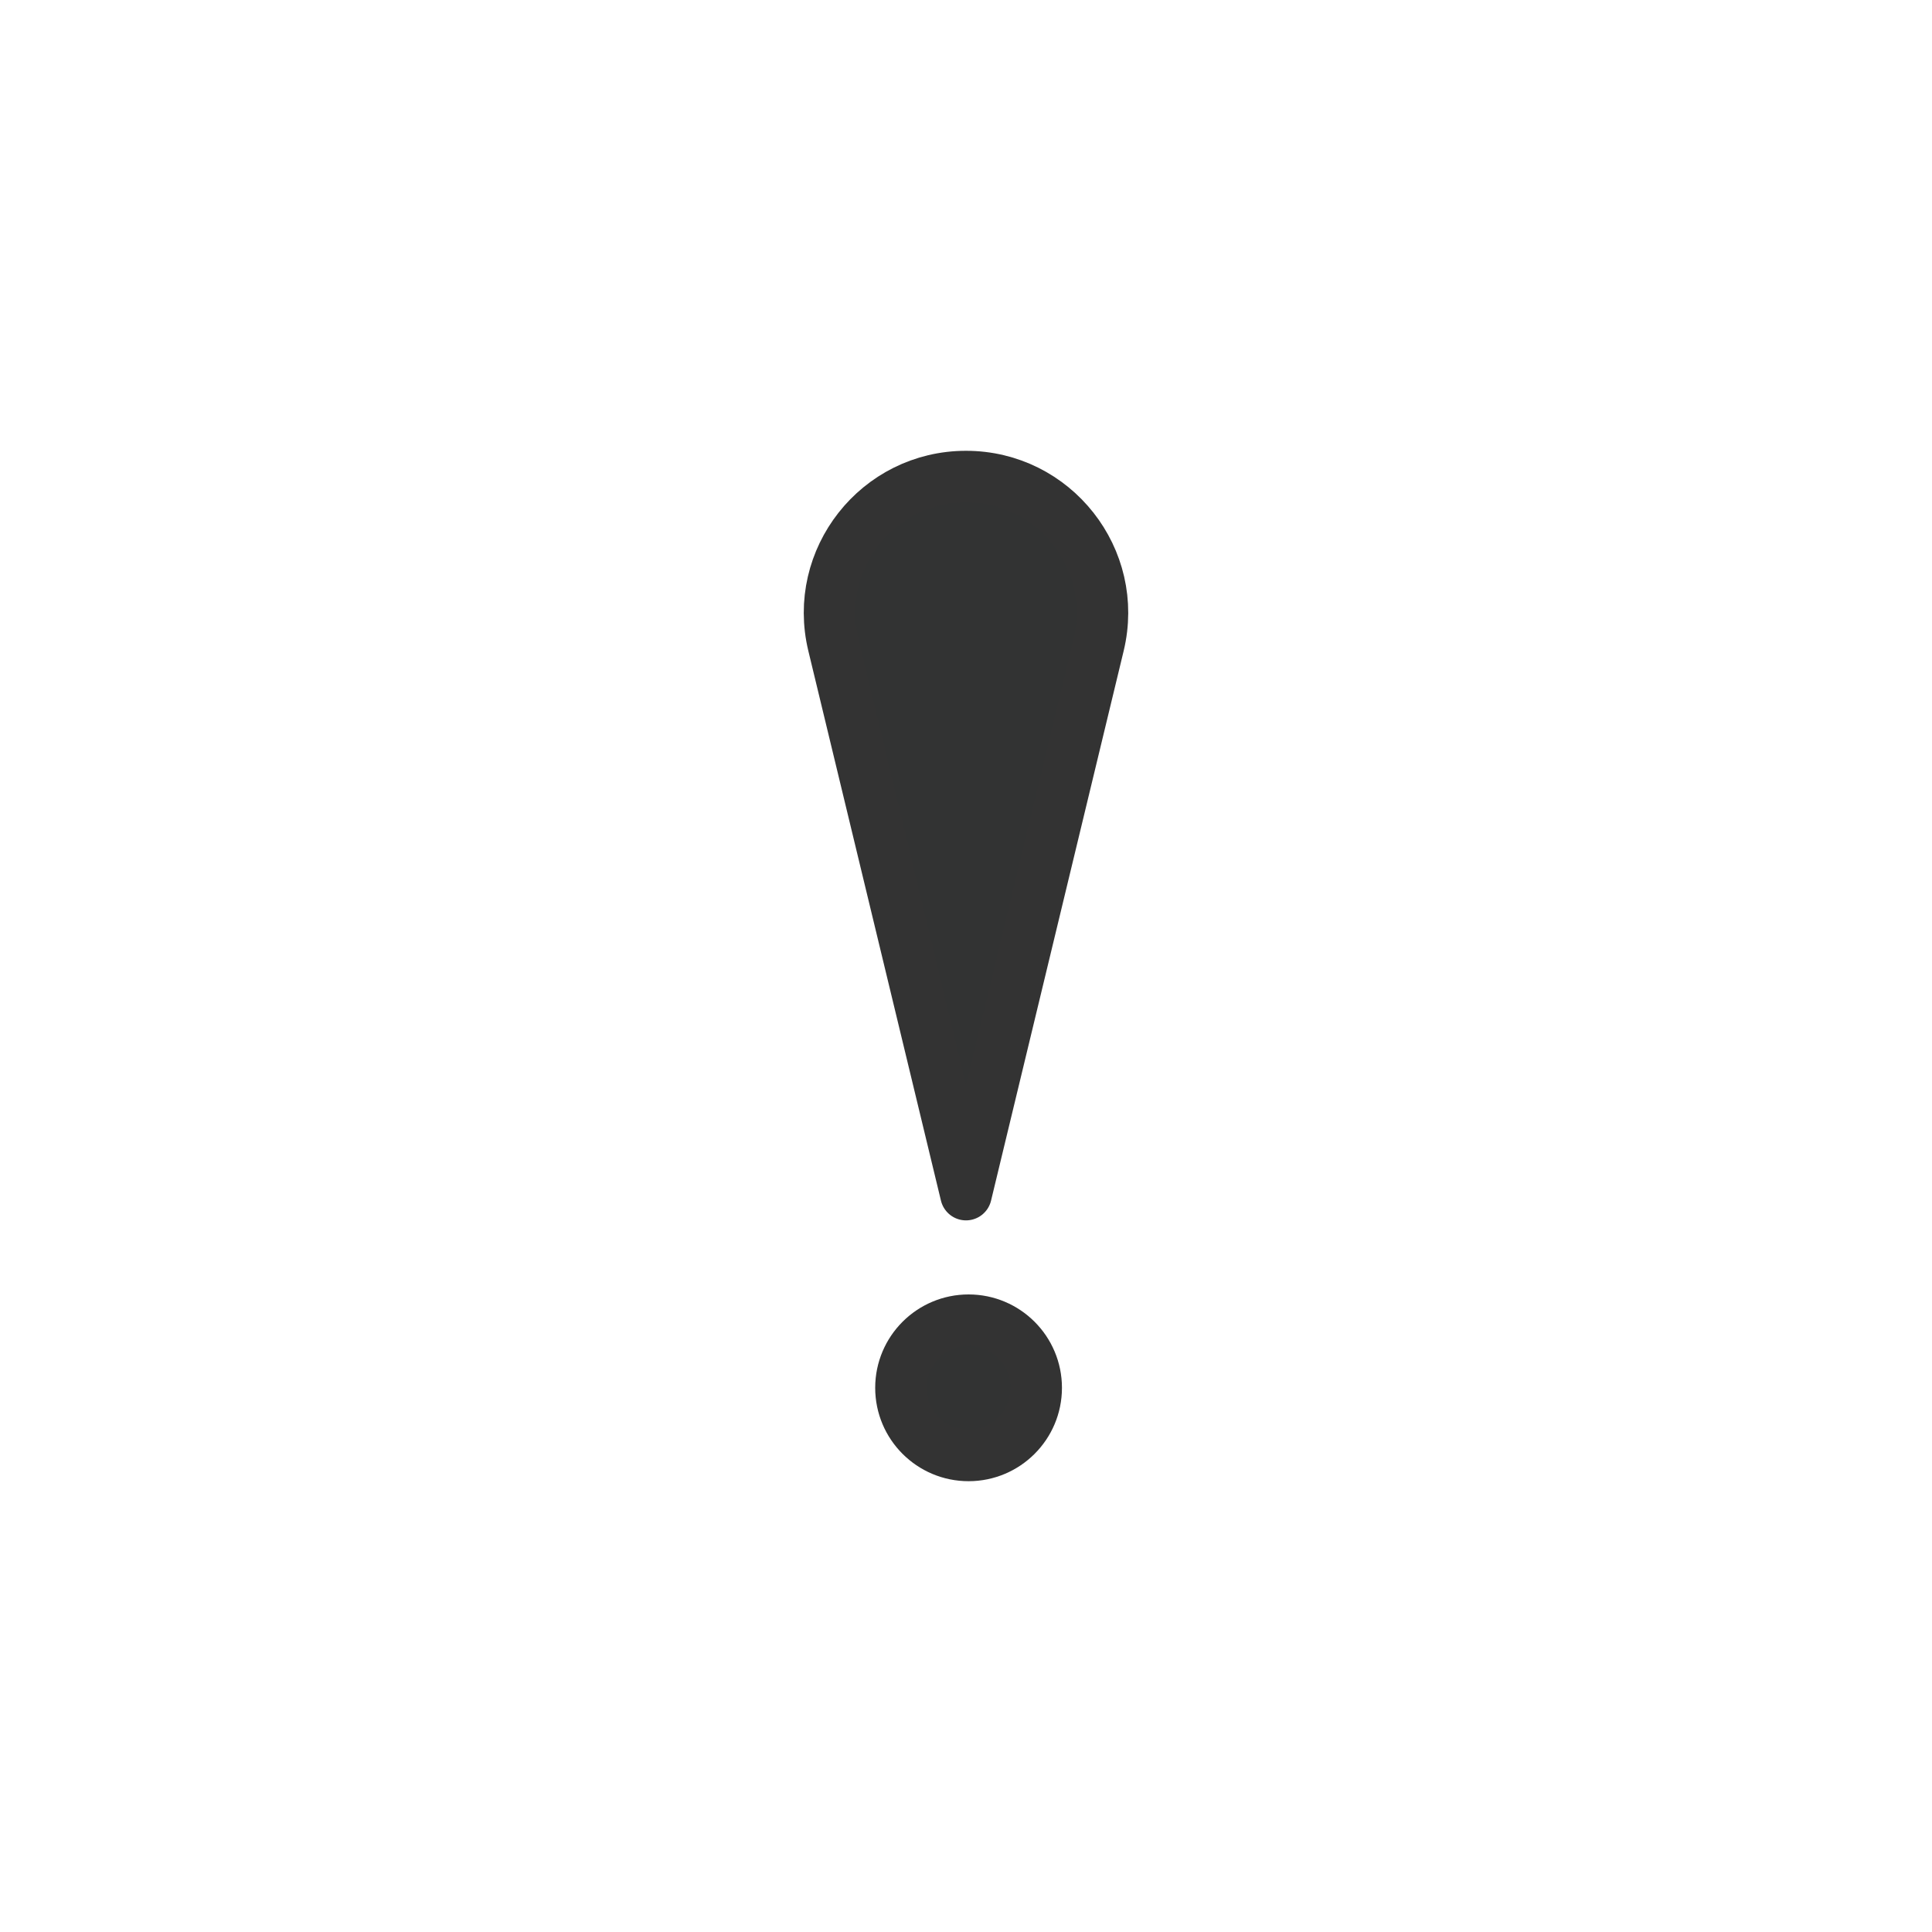 <?xml version="1.0" encoding="utf-8"?>
<!-- Generator: Adobe Illustrator 26.0.2, SVG Export Plug-In . SVG Version: 6.00 Build 0)  -->
<svg version="1.1" id="レイヤー_1" xmlns="http://www.w3.org/2000/svg" xmlns:xlink="http://www.w3.org/1999/xlink" x="0px"
	 y="0px" width="300px" height="300px" viewBox="0 0 300 300" style="enable-background:new 0 0 300 300;" xml:space="preserve">
<style type="text/css">
	.st0{fill:#323333;stroke:#333333;stroke-width:8;stroke-linecap:round;stroke-linejoin:round;stroke-miterlimit:10;}
</style>
<g>
	<circle class="st0" cx="150.4" cy="215.5" r="10.5"/>
	<path class="st0" d="M150,185.5l-20.59-85.35C126.19,86.82,136.29,74,150,74h0c13.71,0,23.81,12.82,20.59,26.15L150,185.5z"/>
</g>
</svg>
